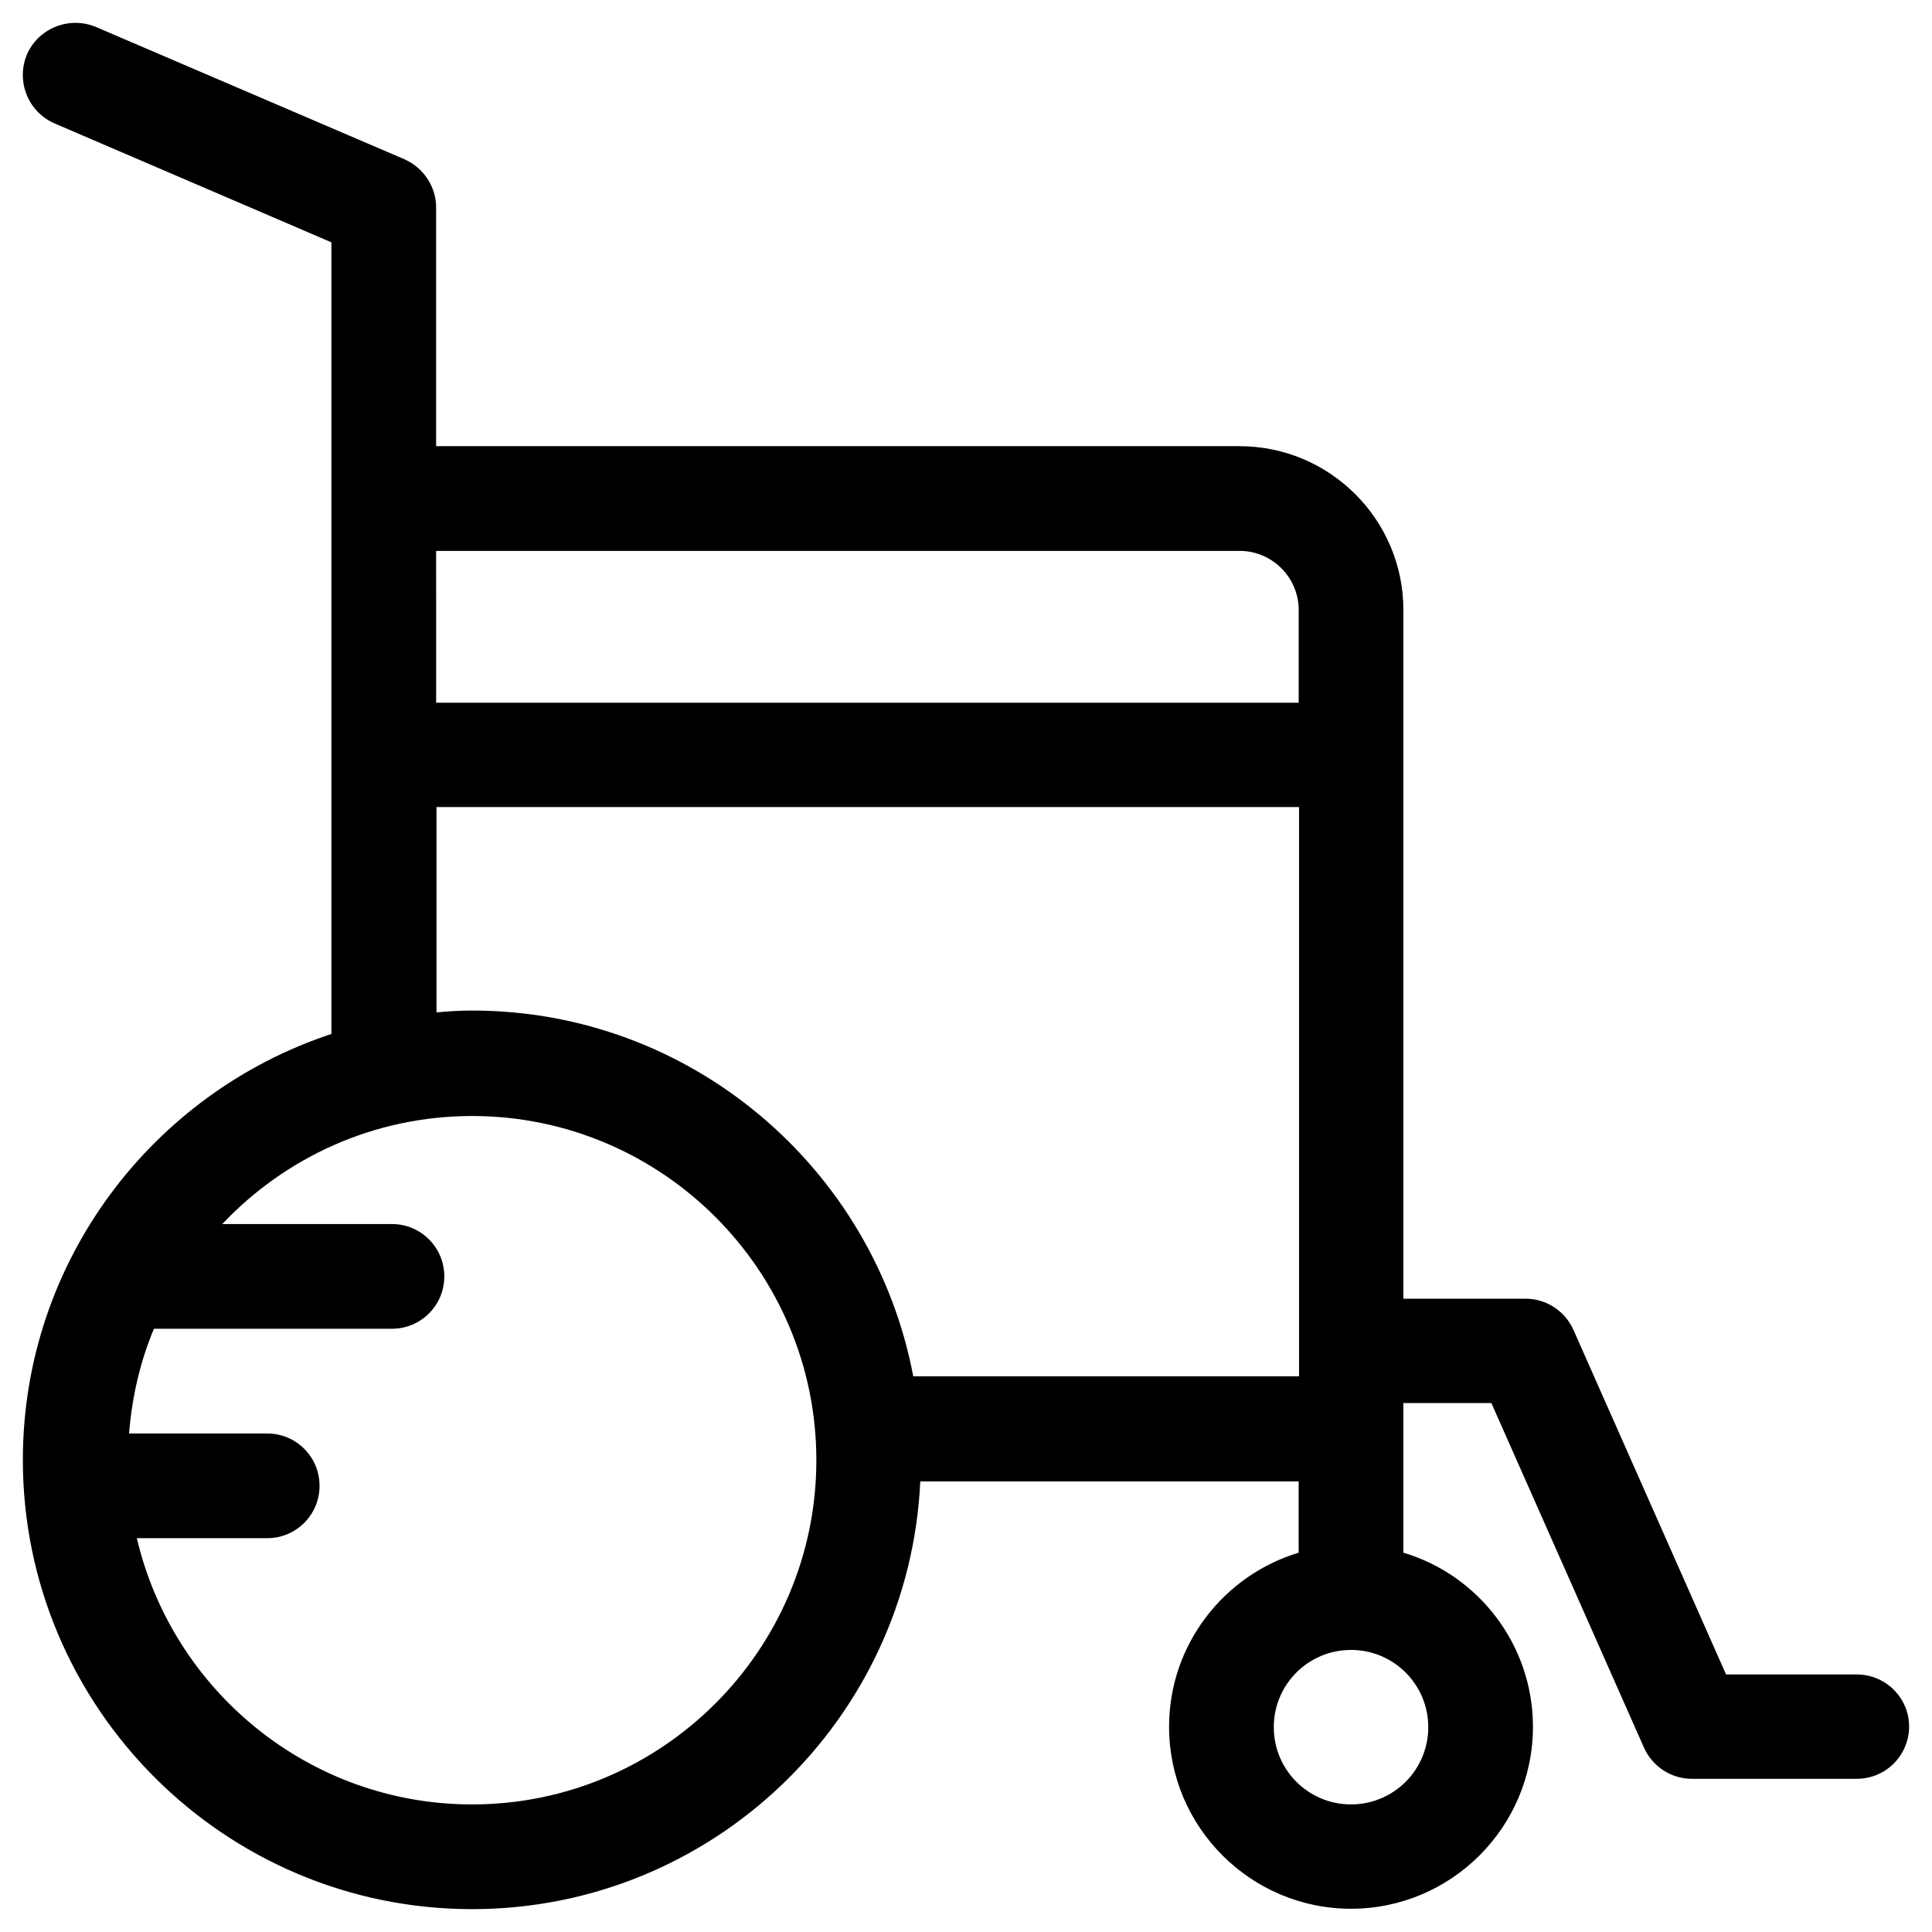 <?xml version="1.0" encoding="UTF-8"?>
<!-- Uploaded to: SVG Repo, www.svgrepo.com, Generator: SVG Repo Mixer Tools -->
<svg fill="#000000" width="800px" height="800px" version="1.1" viewBox="144 144 512 512" xmlns="http://www.w3.org/2000/svg">
 <path d="m636.06 587.75h-34.637l-40.441-91.316c-2.262-5.019-7.184-8.266-12.695-8.266h-32.375v-182.53c0-23.91-19.484-43.395-43.395-43.395h-212.94v-63.273c0-5.512-3.344-10.527-8.461-12.793l-81.676-35.027c-7.082-2.953-15.25 0.293-18.301 7.281-2.953 7.086 0.293 15.254 7.379 18.301l73.309 31.488v209.79c-47.43 15.648-81.77 60.32-81.77 112.87 0 65.633 53.43 119.06 119.06 119.06 63.762 0 115.82-50.383 118.77-113.36h100.27v18.895c-19.875 6.004-34.34 24.402-34.34 46.148 0 26.566 21.648 48.215 48.215 48.215 26.566 0 48.215-21.648 48.215-48.215 0-21.746-14.465-40.246-34.34-46.148v-39.656h23.32l40.441 91.316c2.262 5.019 7.184 8.266 12.695 8.266h43.691c7.676 0 13.875-6.199 13.875-13.875-0.004-7.578-6.203-13.777-13.875-13.777zm-376.48-297.76h212.94c8.562 0 15.645 6.988 15.645 15.645v24.602h-228.58zm9.543 332.2c-43.199 0-79.41-30.207-88.855-70.555h34.539c7.676 0 13.875-6.199 13.875-13.875 0-7.676-6.199-13.875-13.875-13.875h-36.605c0.789-9.742 2.953-19.09 6.594-27.75h63.074c7.676 0 13.875-6.199 13.875-13.875 0-7.676-6.199-13.875-13.875-13.875l-44.969 0.004c16.629-17.613 40.148-28.633 66.223-28.633 50.281 0 91.219 40.934 91.219 91.219 0 50.277-40.934 91.215-91.219 91.215zm116.9-113.46c-10.43-55.105-58.844-96.926-116.9-96.926-3.246 0-6.297 0.195-9.445 0.492v-54.414h228.58v150.85zm136.48 92.988c0 11.316-9.152 20.469-20.469 20.469-11.316 0-20.469-9.152-20.469-20.469s9.152-20.469 20.469-20.469c11.316 0 20.469 9.152 20.469 20.469z"/>
</svg>
